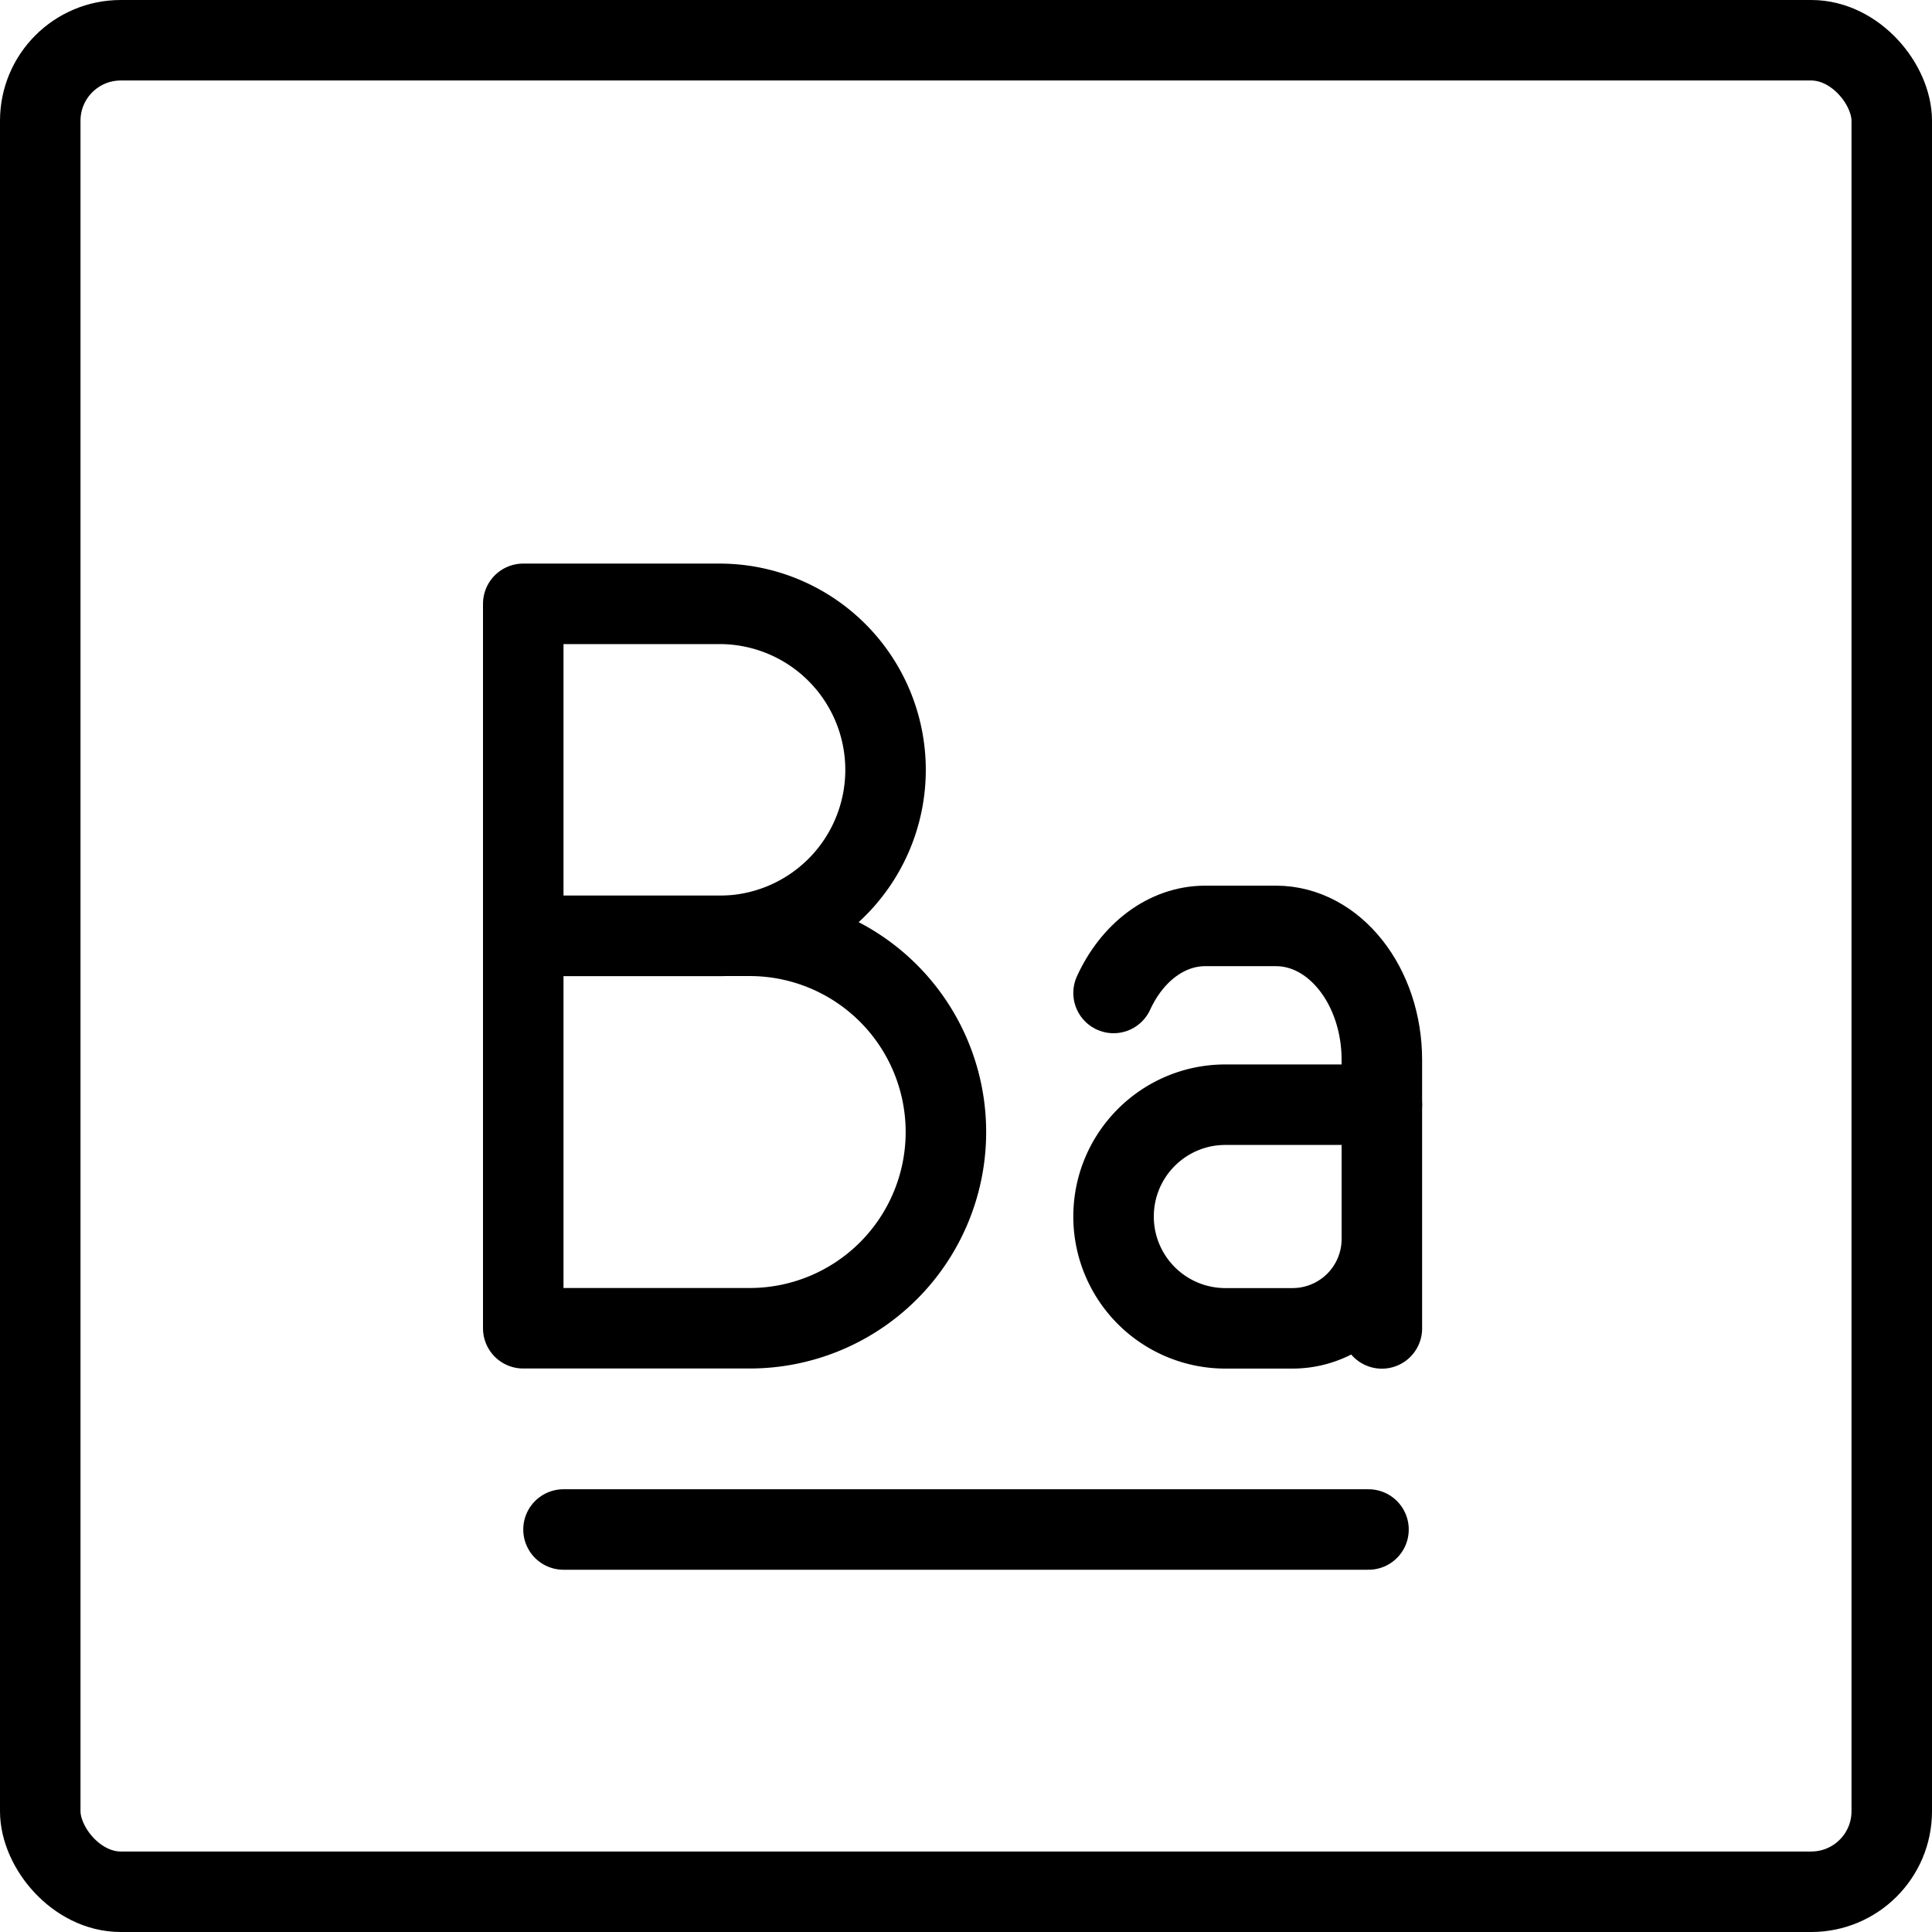 <svg xmlns="http://www.w3.org/2000/svg" fill="none" viewBox="0 0 24 24" stroke="black"><rect width="23" height="23" x=".5" y=".5" stroke-linejoin="round" rx="1"/><path stroke-linecap="round" stroke-linejoin="round" d="M7 19h10m.166-5.276v-.556c0-.92-.589-1.666-1.316-1.666h-.877c-.487 0-.912.335-1.14.833"/><path stroke-linecap="round" stroke-linejoin="round" d="M13.833 15.113c0-.768.622-1.39 1.389-1.39h1.944v1.667a1.11 1.11 0 0 1-1.11 1.111h-.834a1.389 1.389 0 0 1-1.389-1.389v0Zm3.333 1.389v-1.667M6.5 7.501v4.125h2.438a2.062 2.062 0 1 0 0-4.125H6.5Z"/><path stroke-linecap="round" stroke-linejoin="round" d="M6.5 11.627V16.5h2.813a2.437 2.437 0 1 0 0-4.875H6.5Z"/></svg>